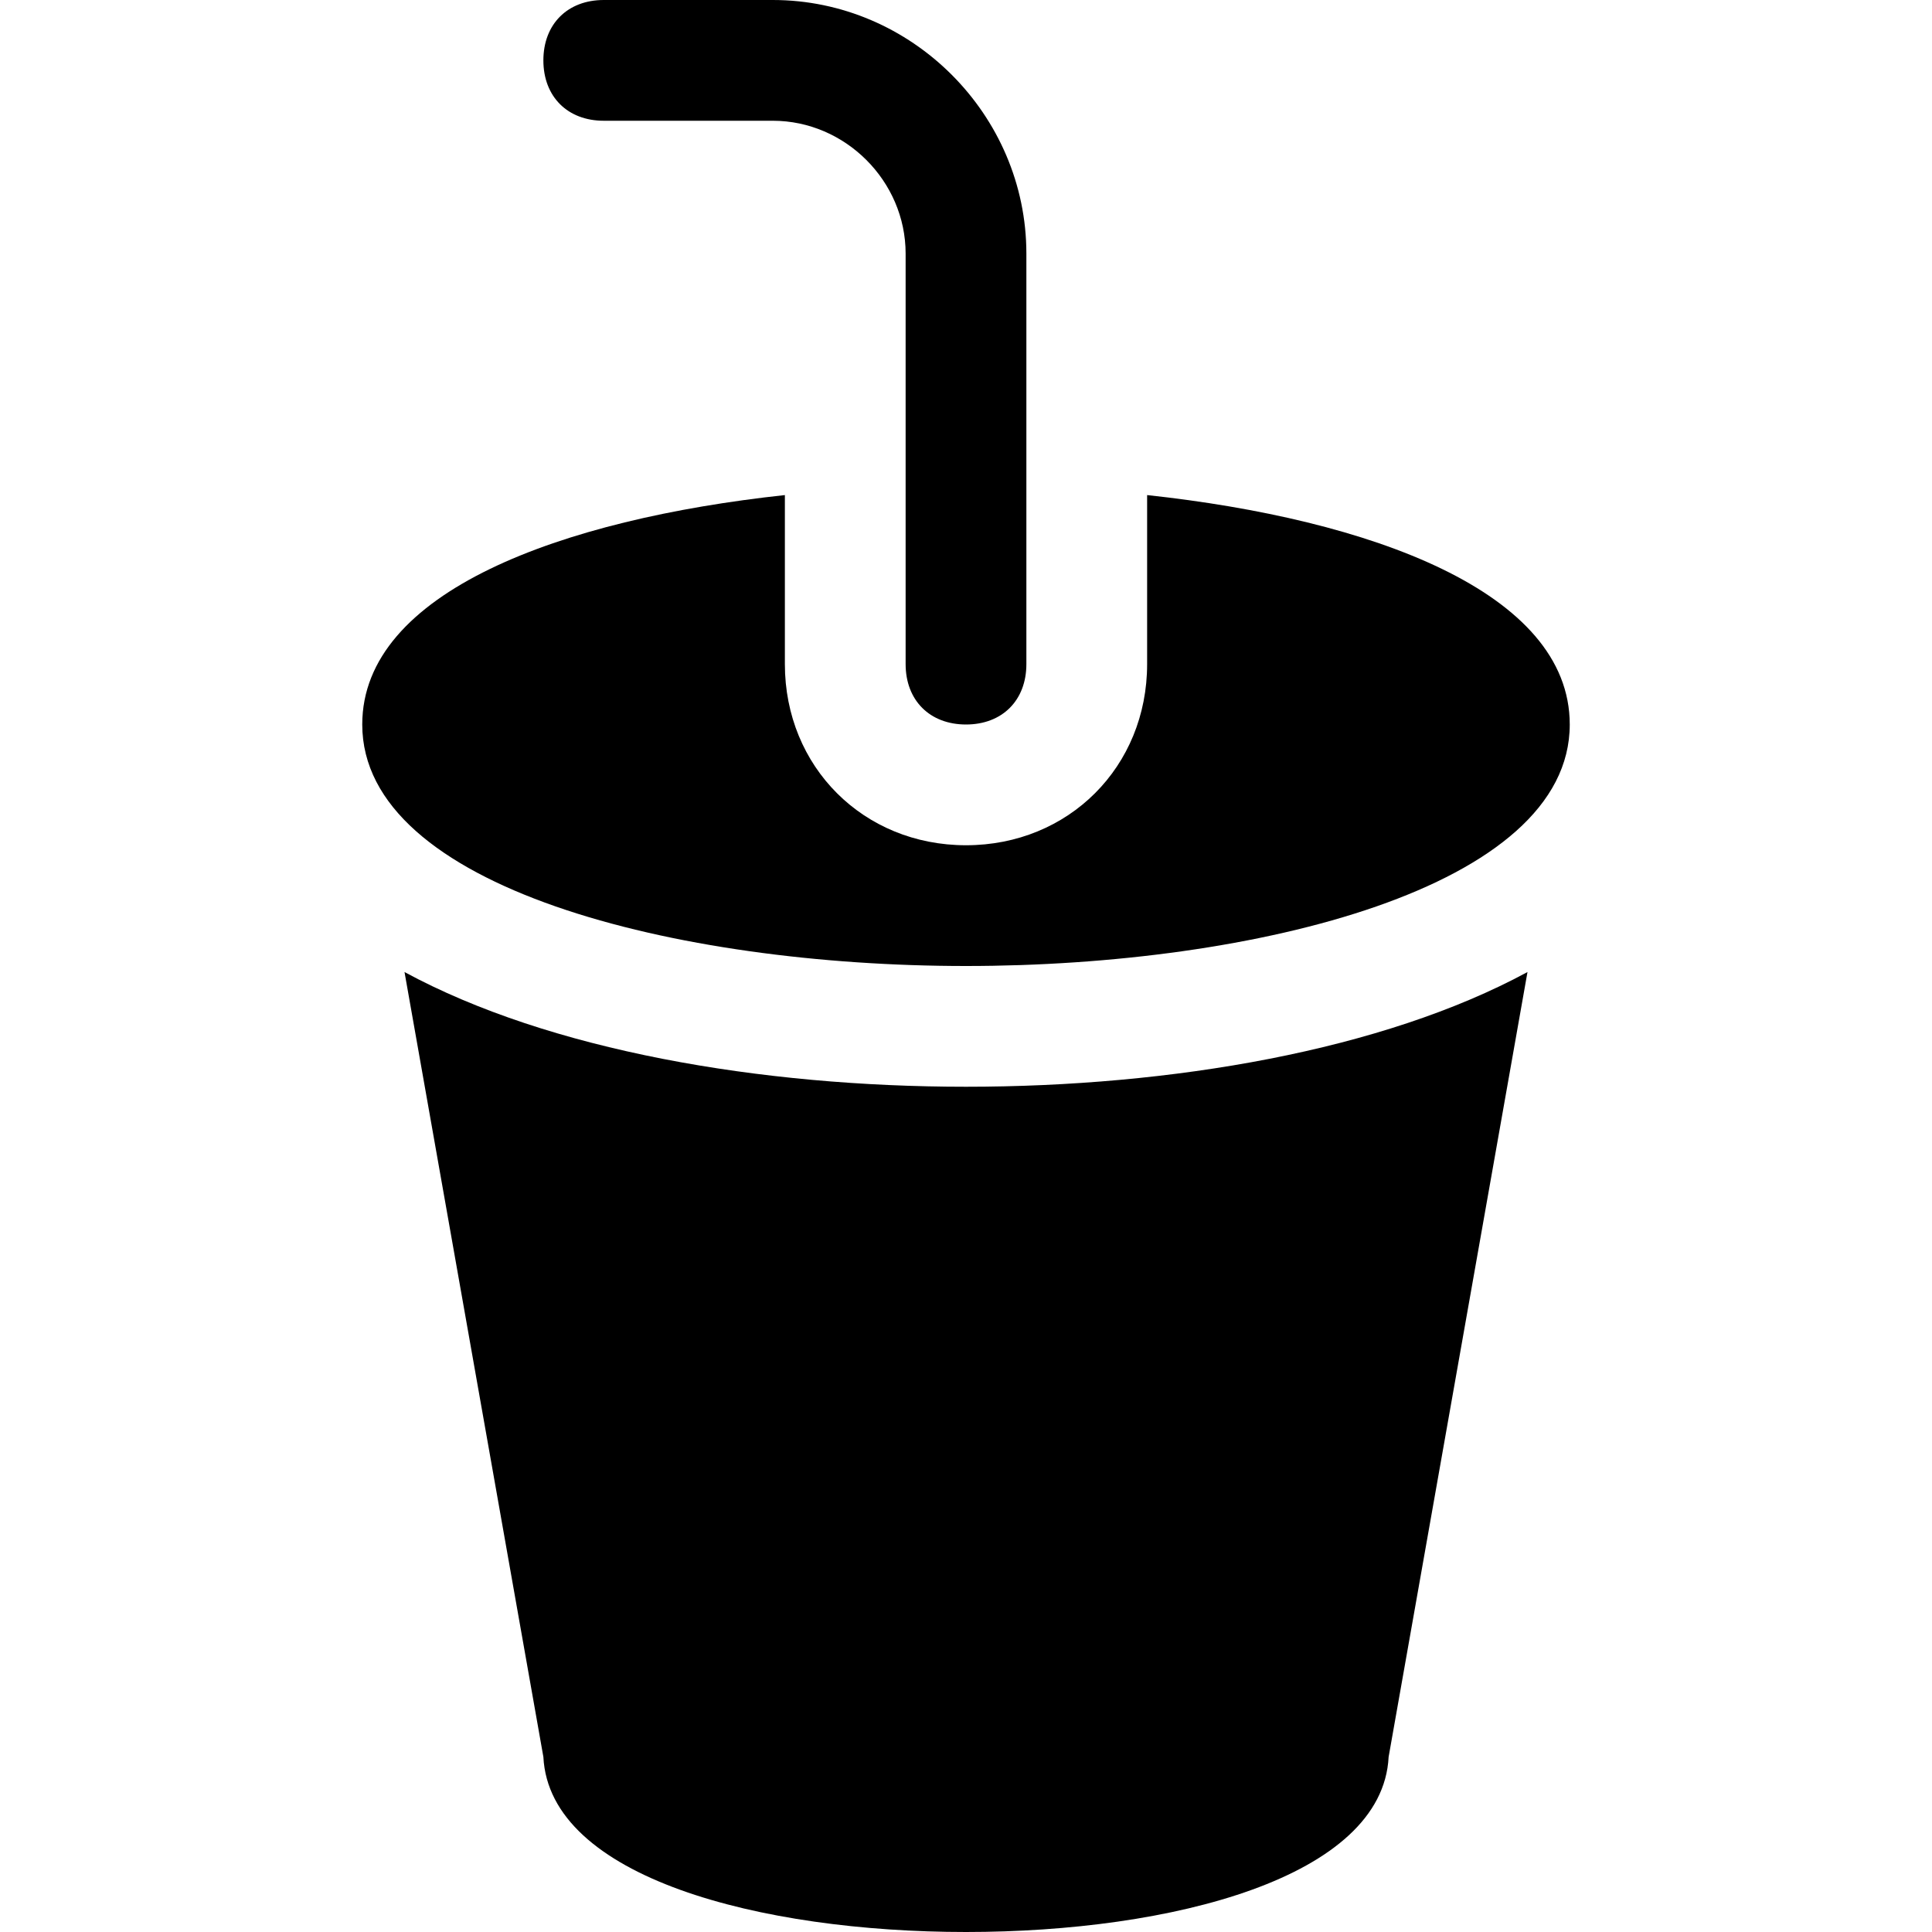 <?xml version="1.0" encoding="utf-8"?>

<!-- Uploaded to: SVG Repo, www.svgrepo.com, Generator: SVG Repo Mixer Tools -->
<svg fill="#000000" height="800px" width="800px" version="1.1" id="Icons" xmlns="http://www.w3.org/2000/svg" xmlns:xlink="http://www.w3.org/1999/xlink" 
	 viewBox="0 0 32 32" xml:space="preserve">
<g>
	<path d="M16,12c-0.6,0-1-0.4-1-1V4.2C15,3,14,2,12.8,2H10C9.4,2,9,1.6,9,1s0.4-1,1-1h2.8C15.1,0,17,1.9,17,4.2V11
		C17,11.6,16.6,12,16,12z"/>
</g>
<path d="M16,18c-3.4,0-6.9-0.6-9.3-1.9l2.3,13c0.1,2,3.6,2.9,7,2.9s6.9-0.9,7-2.9l2.3-13C22.9,17.4,19.4,18,16,18z"/>
<path d="M19,8.2V11c0,1.7-1.3,3-3,3s-3-1.3-3-3V8.2C9.3,8.6,6,9.8,6,12c0,2.7,5.2,4,10,4s10-1.3,10-4C26,9.8,22.7,8.6,19,8.2z"/>
</svg>